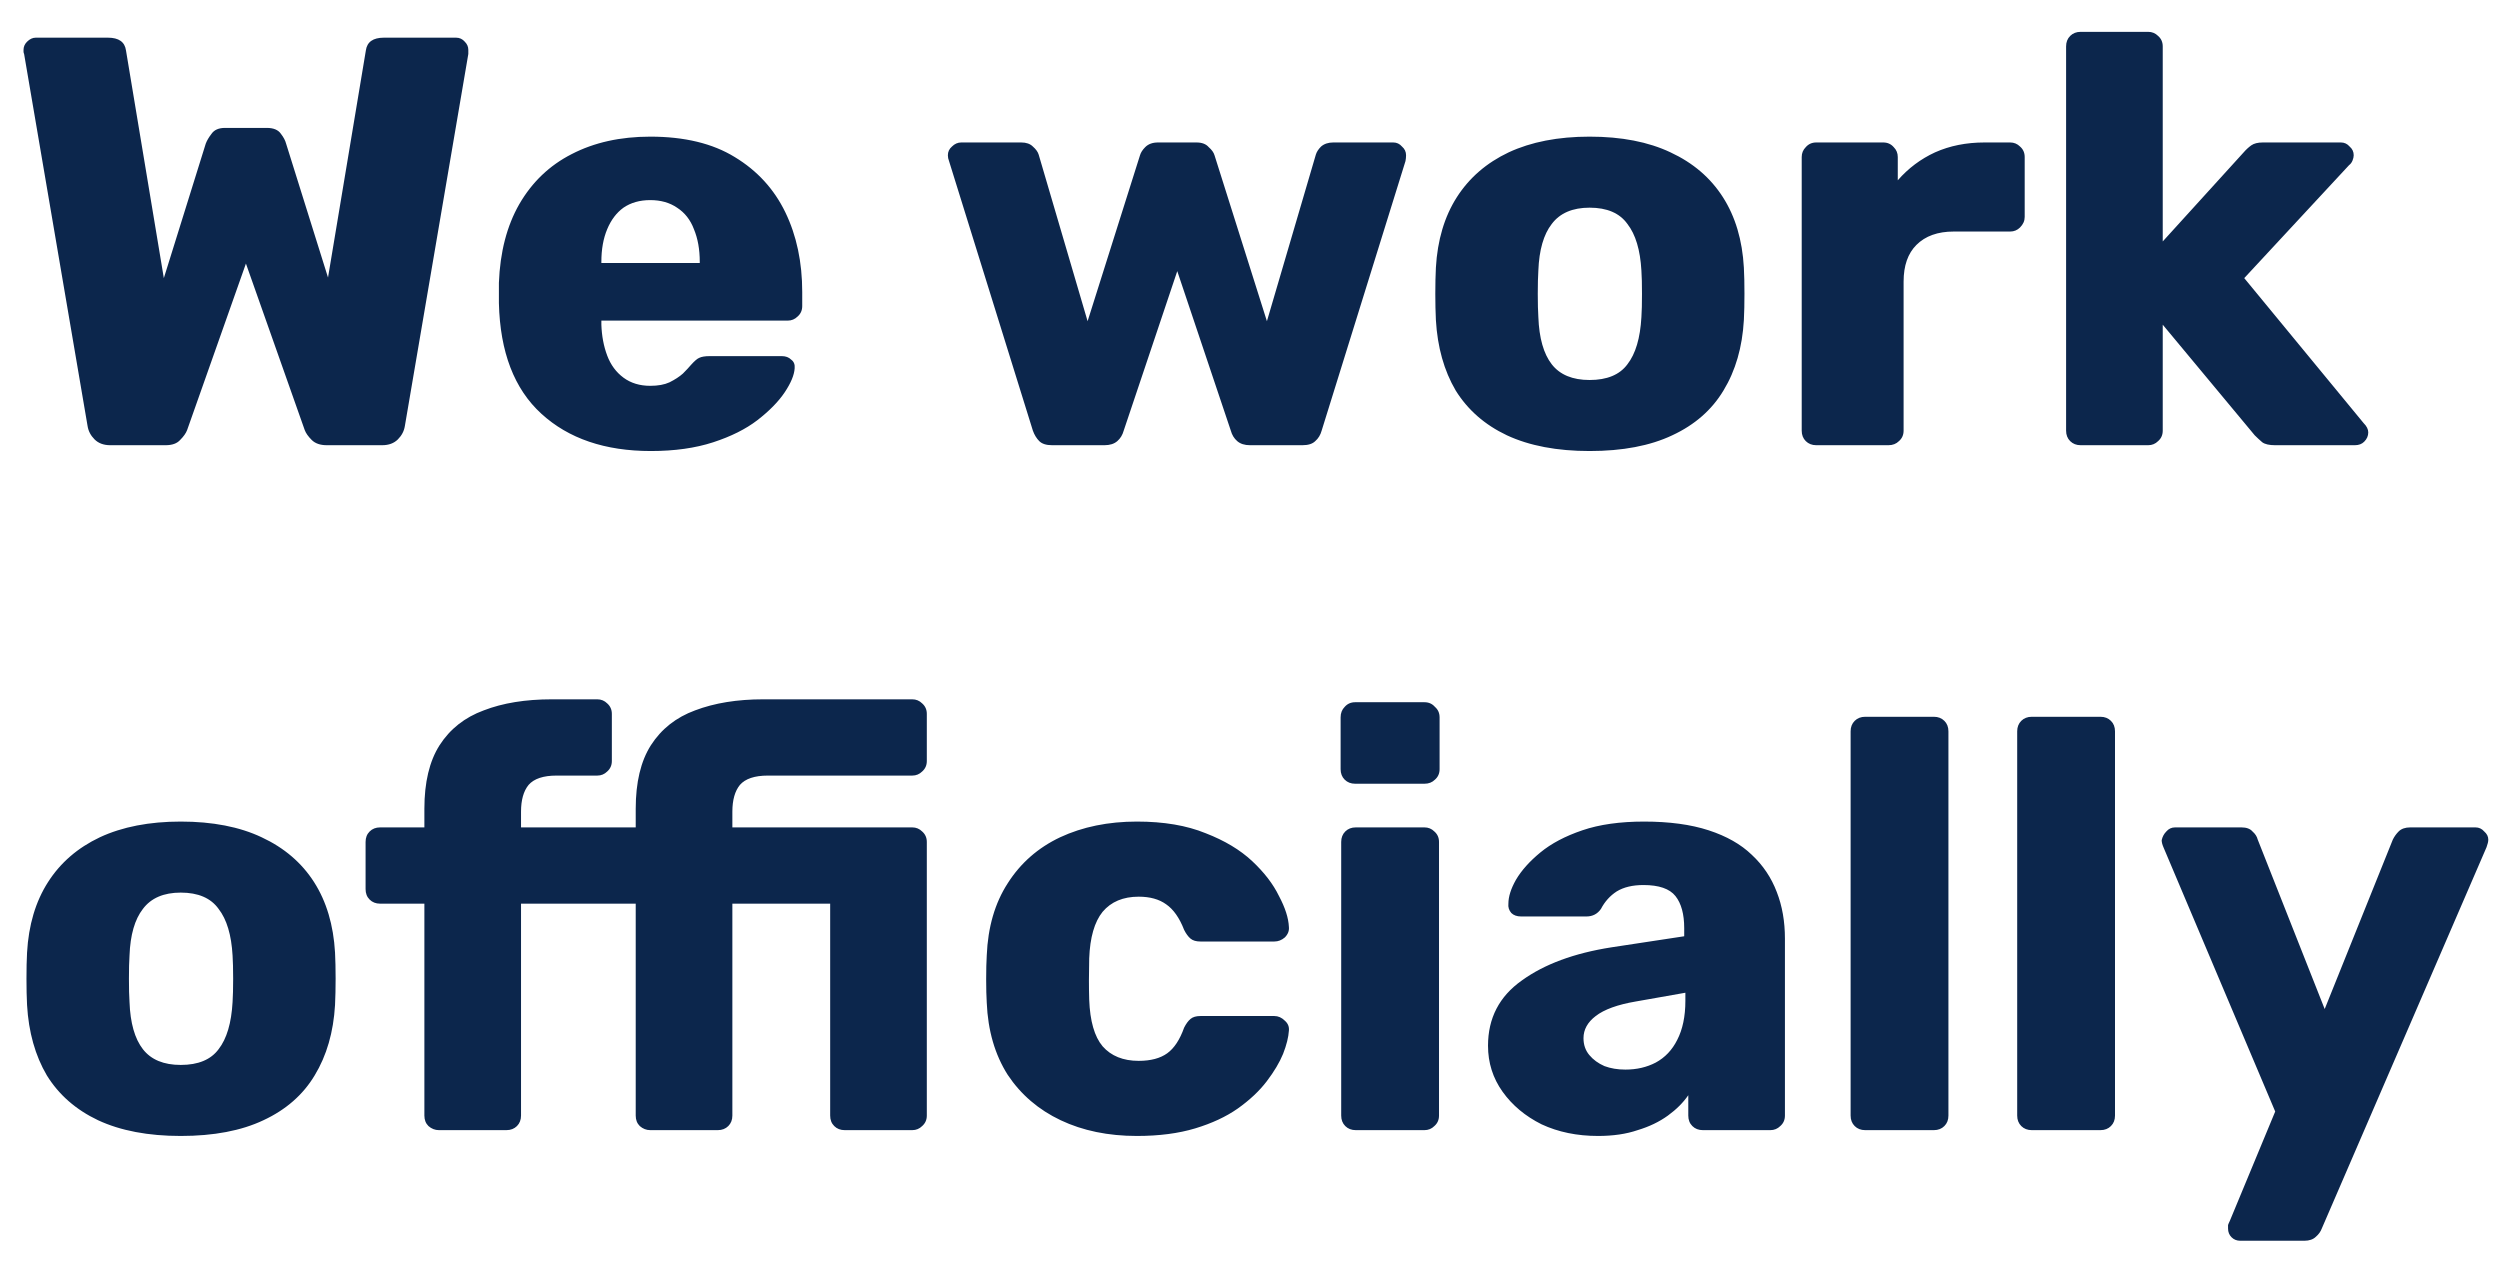 <svg width="73" height="37" viewBox="0 0 73 37" fill="none" xmlns="http://www.w3.org/2000/svg">
<path d="M3.22 13C3.027 13 2.874 12.943 2.761 12.83C2.648 12.717 2.58 12.586 2.557 12.439L0.704 1.576C0.693 1.553 0.687 1.531 0.687 1.508C0.687 1.485 0.687 1.468 0.687 1.457C0.687 1.366 0.721 1.287 0.789 1.219C0.868 1.14 0.953 1.1 1.044 1.1H3.152C3.469 1.1 3.645 1.225 3.679 1.474L4.784 8.121L6.008 4.194C6.042 4.103 6.099 4.007 6.178 3.905C6.257 3.792 6.388 3.735 6.569 3.735H7.793C7.986 3.735 8.122 3.792 8.201 3.905C8.28 4.007 8.331 4.103 8.354 4.194L9.578 8.104L10.683 1.474C10.717 1.225 10.893 1.1 11.21 1.1H13.318C13.42 1.1 13.505 1.14 13.573 1.219C13.641 1.287 13.675 1.366 13.675 1.457C13.675 1.468 13.675 1.485 13.675 1.508C13.675 1.531 13.675 1.553 13.675 1.576L11.822 12.439C11.799 12.586 11.731 12.717 11.618 12.83C11.505 12.943 11.352 13 11.159 13H9.544C9.351 13 9.204 12.949 9.102 12.847C9 12.745 8.932 12.649 8.898 12.558L7.181 7.696L5.464 12.558C5.43 12.649 5.362 12.745 5.26 12.847C5.169 12.949 5.028 13 4.835 13H3.22ZM19.005 13.17C17.668 13.17 16.602 12.807 15.809 12.082C15.015 11.357 14.602 10.28 14.568 8.852C14.568 8.773 14.568 8.671 14.568 8.546C14.568 8.421 14.568 8.325 14.568 8.257C14.602 7.362 14.8 6.597 15.163 5.962C15.537 5.316 16.047 4.829 16.693 4.5C17.35 4.16 18.115 3.99 18.988 3.99C19.985 3.99 20.807 4.188 21.453 4.585C22.11 4.982 22.603 5.52 22.932 6.2C23.261 6.88 23.425 7.656 23.425 8.529V8.937C23.425 9.062 23.38 9.164 23.289 9.243C23.209 9.322 23.113 9.362 23 9.362H17.56C17.56 9.373 17.56 9.39 17.56 9.413C17.56 9.436 17.56 9.458 17.56 9.481C17.571 9.81 17.628 10.11 17.73 10.382C17.832 10.654 17.991 10.869 18.206 11.028C18.421 11.187 18.682 11.266 18.988 11.266C19.215 11.266 19.401 11.232 19.549 11.164C19.707 11.085 19.838 11 19.94 10.909C20.042 10.807 20.121 10.722 20.178 10.654C20.28 10.541 20.359 10.473 20.416 10.45C20.484 10.416 20.586 10.399 20.722 10.399H22.83C22.943 10.399 23.034 10.433 23.102 10.501C23.181 10.558 23.215 10.643 23.204 10.756C23.192 10.949 23.096 11.181 22.915 11.453C22.733 11.725 22.467 11.997 22.116 12.269C21.776 12.53 21.345 12.745 20.824 12.915C20.302 13.085 19.696 13.17 19.005 13.17ZM17.56 7.679H20.433V7.645C20.433 7.282 20.376 6.965 20.263 6.693C20.161 6.421 19.997 6.211 19.77 6.064C19.555 5.917 19.294 5.843 18.988 5.843C18.682 5.843 18.421 5.917 18.206 6.064C18.002 6.211 17.843 6.421 17.73 6.693C17.616 6.965 17.56 7.282 17.56 7.645V7.679ZM30.721 13C30.551 13 30.426 12.96 30.347 12.881C30.268 12.802 30.205 12.7 30.16 12.575L27.712 4.704C27.689 4.647 27.678 4.591 27.678 4.534C27.678 4.432 27.718 4.347 27.797 4.279C27.876 4.2 27.967 4.16 28.069 4.16H29.82C29.967 4.16 30.081 4.2 30.16 4.279C30.251 4.358 30.307 4.438 30.33 4.517L31.758 9.379L33.288 4.534C33.311 4.455 33.362 4.375 33.441 4.296C33.532 4.205 33.656 4.16 33.815 4.16H34.937C35.096 4.16 35.215 4.205 35.294 4.296C35.385 4.375 35.441 4.455 35.464 4.534L36.994 9.379L38.422 4.517C38.445 4.438 38.496 4.358 38.575 4.279C38.666 4.2 38.785 4.16 38.932 4.16H40.683C40.785 4.16 40.87 4.2 40.938 4.279C41.017 4.347 41.057 4.432 41.057 4.534C41.057 4.591 41.051 4.647 41.04 4.704L38.592 12.575C38.558 12.7 38.496 12.802 38.405 12.881C38.326 12.96 38.201 13 38.031 13H36.501C36.342 13 36.218 12.96 36.127 12.881C36.036 12.802 35.974 12.7 35.94 12.575L34.376 7.917L32.812 12.575C32.778 12.7 32.716 12.802 32.625 12.881C32.534 12.96 32.41 13 32.251 13H30.721ZM46.416 13.17C45.464 13.17 44.66 13.017 44.002 12.711C43.356 12.405 42.858 11.969 42.506 11.402C42.166 10.824 41.974 10.138 41.928 9.345C41.917 9.118 41.911 8.863 41.911 8.58C41.911 8.285 41.917 8.03 41.928 7.815C41.974 7.01 42.178 6.325 42.54 5.758C42.903 5.191 43.407 4.755 44.053 4.449C44.711 4.143 45.498 3.99 46.416 3.99C47.346 3.99 48.133 4.143 48.779 4.449C49.437 4.755 49.947 5.191 50.309 5.758C50.672 6.325 50.876 7.01 50.921 7.815C50.933 8.03 50.938 8.285 50.938 8.58C50.938 8.863 50.933 9.118 50.921 9.345C50.876 10.138 50.678 10.824 50.326 11.402C49.986 11.969 49.488 12.405 48.83 12.711C48.184 13.017 47.38 13.17 46.416 13.17ZM46.416 11.096C46.926 11.096 47.295 10.943 47.521 10.637C47.759 10.331 47.895 9.872 47.929 9.26C47.941 9.09 47.946 8.863 47.946 8.58C47.946 8.297 47.941 8.07 47.929 7.9C47.895 7.299 47.759 6.846 47.521 6.54C47.295 6.223 46.926 6.064 46.416 6.064C45.918 6.064 45.549 6.223 45.311 6.54C45.073 6.846 44.943 7.299 44.92 7.9C44.909 8.07 44.903 8.297 44.903 8.58C44.903 8.863 44.909 9.09 44.92 9.26C44.943 9.872 45.073 10.331 45.311 10.637C45.549 10.943 45.918 11.096 46.416 11.096ZM53.035 13C52.911 13 52.809 12.96 52.729 12.881C52.65 12.802 52.61 12.7 52.61 12.575V4.585C52.61 4.472 52.65 4.375 52.729 4.296C52.809 4.205 52.911 4.16 53.035 4.16H54.99C55.115 4.16 55.217 4.205 55.296 4.296C55.376 4.375 55.415 4.472 55.415 4.585V5.265C55.721 4.914 56.084 4.642 56.503 4.449C56.934 4.256 57.416 4.16 57.948 4.16H58.696C58.81 4.16 58.906 4.2 58.985 4.279C59.076 4.358 59.121 4.46 59.121 4.585V6.336C59.121 6.449 59.076 6.551 58.985 6.642C58.906 6.721 58.81 6.761 58.696 6.761H57.047C56.583 6.761 56.22 6.891 55.959 7.152C55.71 7.401 55.585 7.758 55.585 8.223V12.575C55.585 12.7 55.54 12.802 55.449 12.881C55.37 12.96 55.268 13 55.143 13H53.035ZM60.755 13C60.63 13 60.529 12.96 60.449 12.881C60.37 12.802 60.33 12.7 60.33 12.575V1.355C60.33 1.23 60.37 1.128 60.449 1.049C60.529 0.97 60.63 0.93 60.755 0.93H62.727C62.84 0.93 62.937 0.97 63.016 1.049C63.107 1.128 63.152 1.23 63.152 1.355V7.05L65.515 4.449C65.583 4.37 65.657 4.302 65.736 4.245C65.816 4.188 65.929 4.16 66.076 4.16H68.354C68.456 4.16 68.541 4.2 68.609 4.279C68.689 4.347 68.728 4.432 68.728 4.534C68.728 4.579 68.717 4.63 68.694 4.687C68.671 4.744 68.638 4.789 68.592 4.823L65.532 8.121L69.017 12.354C69.108 12.445 69.153 12.535 69.153 12.626C69.153 12.728 69.114 12.819 69.034 12.898C68.966 12.966 68.876 13 68.762 13H66.433C66.263 13 66.138 12.972 66.059 12.915C65.98 12.847 65.906 12.779 65.838 12.711L63.152 9.481V12.575C63.152 12.7 63.107 12.802 63.016 12.881C62.937 12.96 62.84 13 62.727 13H60.755ZM5.278 33.17C4.326 33.17 3.521 33.017 2.864 32.711C2.218 32.405 1.719 31.969 1.368 31.402C1.028 30.824 0.835 30.138 0.79 29.345C0.778 29.118 0.773 28.863 0.773 28.58C0.773 28.285 0.778 28.03 0.79 27.815C0.835 27.01 1.039 26.325 1.402 25.758C1.764 25.191 2.269 24.755 2.915 24.449C3.572 24.143 4.36 23.99 5.278 23.99C6.207 23.99 6.995 24.143 7.641 24.449C8.298 24.755 8.808 25.191 9.171 25.758C9.533 26.325 9.737 27.01 9.783 27.815C9.794 28.03 9.8 28.285 9.8 28.58C9.8 28.863 9.794 29.118 9.783 29.345C9.737 30.138 9.539 30.824 9.188 31.402C8.848 31.969 8.349 32.405 7.692 32.711C7.046 33.017 6.241 33.17 5.278 33.17ZM5.278 31.096C5.788 31.096 6.156 30.943 6.383 30.637C6.621 30.331 6.757 29.872 6.791 29.26C6.802 29.09 6.808 28.863 6.808 28.58C6.808 28.297 6.802 28.07 6.791 27.9C6.757 27.299 6.621 26.846 6.383 26.54C6.156 26.223 5.788 26.064 5.278 26.064C4.779 26.064 4.411 26.223 4.173 26.54C3.935 26.846 3.804 27.299 3.782 27.9C3.77 28.07 3.765 28.297 3.765 28.58C3.765 28.863 3.77 29.09 3.782 29.26C3.804 29.872 3.935 30.331 4.173 30.637C4.411 30.943 4.779 31.096 5.278 31.096ZM12.817 33C12.703 33 12.601 32.96 12.511 32.881C12.431 32.802 12.392 32.7 12.392 32.575V26.387H11.1C10.975 26.387 10.873 26.347 10.794 26.268C10.714 26.189 10.675 26.087 10.675 25.962V24.585C10.675 24.46 10.714 24.358 10.794 24.279C10.873 24.2 10.975 24.16 11.1 24.16H12.392V23.616C12.392 22.845 12.539 22.228 12.834 21.763C13.14 21.287 13.57 20.947 14.126 20.743C14.681 20.528 15.344 20.42 16.115 20.42H17.441C17.554 20.42 17.65 20.46 17.73 20.539C17.82 20.618 17.866 20.72 17.866 20.845V22.222C17.866 22.347 17.82 22.449 17.73 22.528C17.65 22.607 17.554 22.647 17.441 22.647H16.251C15.865 22.647 15.593 22.738 15.435 22.919C15.287 23.1 15.214 23.361 15.214 23.701V24.16H18.563V23.616C18.563 22.845 18.71 22.228 19.005 21.763C19.311 21.287 19.741 20.947 20.297 20.743C20.863 20.528 21.526 20.42 22.286 20.42H26.638C26.751 20.42 26.847 20.46 26.927 20.539C27.017 20.618 27.063 20.72 27.063 20.845V22.222C27.063 22.347 27.017 22.449 26.927 22.528C26.847 22.607 26.751 22.647 26.638 22.647H22.422C22.036 22.647 21.764 22.738 21.606 22.919C21.458 23.1 21.385 23.361 21.385 23.701V24.16H26.638C26.751 24.16 26.847 24.2 26.927 24.279C27.017 24.358 27.063 24.46 27.063 24.585V32.575C27.063 32.7 27.017 32.802 26.927 32.881C26.847 32.96 26.751 33 26.638 33H24.666C24.541 33 24.439 32.96 24.36 32.881C24.28 32.802 24.241 32.7 24.241 32.575V26.387H21.385V32.575C21.385 32.7 21.345 32.802 21.266 32.881C21.186 32.96 21.084 33 20.96 33H18.988C18.874 33 18.772 32.96 18.682 32.881C18.602 32.802 18.563 32.7 18.563 32.575V26.387H15.214V32.575C15.214 32.7 15.174 32.802 15.095 32.881C15.015 32.96 14.913 33 14.789 33H12.817ZM33.199 33.17C32.36 33.17 31.618 33.017 30.972 32.711C30.326 32.405 29.81 31.963 29.425 31.385C29.051 30.796 28.847 30.093 28.813 29.277C28.802 29.096 28.796 28.869 28.796 28.597C28.796 28.314 28.802 28.081 28.813 27.9C28.847 27.073 29.051 26.37 29.425 25.792C29.799 25.203 30.309 24.755 30.955 24.449C31.612 24.143 32.36 23.99 33.199 23.99C33.981 23.99 34.65 24.103 35.205 24.33C35.76 24.545 36.214 24.817 36.565 25.146C36.916 25.475 37.177 25.815 37.347 26.166C37.528 26.506 37.624 26.806 37.636 27.067C37.647 27.18 37.608 27.282 37.517 27.373C37.426 27.452 37.324 27.492 37.211 27.492H35.052C34.927 27.492 34.831 27.464 34.763 27.407C34.695 27.35 34.633 27.265 34.576 27.152C34.44 26.801 34.264 26.551 34.049 26.404C33.845 26.257 33.578 26.183 33.25 26.183C32.797 26.183 32.445 26.33 32.196 26.625C31.958 26.92 31.828 27.373 31.805 27.985C31.794 28.438 31.794 28.841 31.805 29.192C31.828 29.815 31.958 30.269 32.196 30.552C32.445 30.835 32.797 30.977 33.25 30.977C33.601 30.977 33.879 30.903 34.083 30.756C34.287 30.609 34.451 30.359 34.576 30.008C34.633 29.895 34.695 29.81 34.763 29.753C34.831 29.696 34.927 29.668 35.052 29.668H37.211C37.324 29.668 37.426 29.713 37.517 29.804C37.608 29.883 37.647 29.98 37.636 30.093C37.624 30.286 37.568 30.512 37.466 30.773C37.364 31.022 37.205 31.289 36.99 31.572C36.775 31.855 36.491 32.122 36.14 32.371C35.8 32.609 35.386 32.802 34.899 32.949C34.411 33.096 33.845 33.17 33.199 33.17ZM39.588 33C39.464 33 39.361 32.96 39.282 32.881C39.203 32.802 39.163 32.7 39.163 32.575V24.585C39.163 24.46 39.203 24.358 39.282 24.279C39.361 24.2 39.464 24.16 39.588 24.16H41.594C41.708 24.16 41.804 24.2 41.883 24.279C41.974 24.358 42.019 24.46 42.019 24.585V32.575C42.019 32.7 41.974 32.802 41.883 32.881C41.804 32.96 41.708 33 41.594 33H39.588ZM39.571 22.885C39.447 22.885 39.344 22.845 39.265 22.766C39.186 22.687 39.146 22.585 39.146 22.46V20.947C39.146 20.822 39.186 20.72 39.265 20.641C39.344 20.55 39.447 20.505 39.571 20.505H41.594C41.719 20.505 41.821 20.55 41.9 20.641C41.991 20.72 42.036 20.822 42.036 20.947V22.46C42.036 22.585 41.991 22.687 41.9 22.766C41.821 22.845 41.719 22.885 41.594 22.885H39.571ZM46.663 33.17C46.051 33.17 45.501 33.057 45.014 32.83C44.538 32.592 44.158 32.275 43.875 31.878C43.592 31.481 43.45 31.034 43.45 30.535C43.45 29.73 43.779 29.096 44.436 28.631C45.093 28.155 45.966 27.832 47.054 27.662L49.179 27.339V27.101C49.179 26.693 49.094 26.381 48.924 26.166C48.754 25.951 48.442 25.843 47.989 25.843C47.672 25.843 47.411 25.905 47.207 26.03C47.014 26.155 46.861 26.325 46.748 26.54C46.646 26.687 46.504 26.761 46.323 26.761H44.419C44.294 26.761 44.198 26.727 44.13 26.659C44.062 26.58 44.033 26.489 44.045 26.387C44.045 26.183 44.118 25.951 44.266 25.69C44.425 25.418 44.663 25.152 44.98 24.891C45.297 24.63 45.705 24.415 46.204 24.245C46.703 24.075 47.303 23.99 48.006 23.99C48.742 23.99 49.371 24.075 49.893 24.245C50.414 24.415 50.834 24.653 51.151 24.959C51.48 25.265 51.723 25.628 51.882 26.047C52.041 26.455 52.12 26.908 52.12 27.407V32.575C52.12 32.7 52.075 32.802 51.984 32.881C51.904 32.96 51.808 33 51.695 33H49.723C49.598 33 49.496 32.96 49.417 32.881C49.337 32.802 49.298 32.7 49.298 32.575V31.98C49.151 32.195 48.952 32.394 48.703 32.575C48.453 32.756 48.159 32.898 47.819 33C47.49 33.113 47.105 33.17 46.663 33.17ZM47.462 31.232C47.791 31.232 48.085 31.164 48.346 31.028C48.618 30.881 48.828 30.66 48.975 30.365C49.133 30.059 49.213 29.679 49.213 29.226V28.988L47.768 29.243C47.235 29.334 46.844 29.475 46.595 29.668C46.357 29.849 46.238 30.065 46.238 30.314C46.238 30.507 46.294 30.671 46.408 30.807C46.521 30.943 46.669 31.051 46.85 31.13C47.031 31.198 47.235 31.232 47.462 31.232ZM54.463 33C54.339 33 54.236 32.96 54.157 32.881C54.078 32.802 54.038 32.7 54.038 32.575V21.355C54.038 21.23 54.078 21.128 54.157 21.049C54.236 20.97 54.339 20.93 54.463 20.93H56.469C56.594 20.93 56.696 20.97 56.775 21.049C56.855 21.128 56.894 21.23 56.894 21.355V32.575C56.894 32.7 56.855 32.802 56.775 32.881C56.696 32.96 56.594 33 56.469 33H54.463ZM59.327 33C59.203 33 59.101 32.96 59.021 32.881C58.942 32.802 58.902 32.7 58.902 32.575V21.355C58.902 21.23 58.942 21.128 59.021 21.049C59.101 20.97 59.203 20.93 59.327 20.93H61.333C61.458 20.93 61.56 20.97 61.639 21.049C61.719 21.128 61.758 21.23 61.758 21.355V32.575C61.758 32.7 61.719 32.802 61.639 32.881C61.56 32.96 61.458 33 61.333 33H59.327ZM65.416 36.23C65.314 36.23 65.229 36.196 65.161 36.128C65.093 36.06 65.059 35.975 65.059 35.873C65.059 35.85 65.059 35.816 65.059 35.771C65.07 35.737 65.087 35.697 65.11 35.652L66.436 32.456L63.172 24.738C63.138 24.659 63.121 24.591 63.121 24.534C63.143 24.432 63.189 24.347 63.257 24.279C63.325 24.2 63.41 24.16 63.512 24.16H65.45C65.597 24.16 65.705 24.2 65.773 24.279C65.852 24.347 65.903 24.426 65.926 24.517L67.881 29.464L69.87 24.517C69.915 24.426 69.972 24.347 70.04 24.279C70.119 24.2 70.232 24.16 70.38 24.16H72.284C72.386 24.16 72.471 24.2 72.539 24.279C72.618 24.347 72.658 24.426 72.658 24.517C72.658 24.574 72.641 24.647 72.607 24.738L67.796 35.873C67.762 35.964 67.705 36.043 67.626 36.111C67.546 36.19 67.433 36.23 67.286 36.23H65.416Z" fill="#0C264C"/>
</svg>

